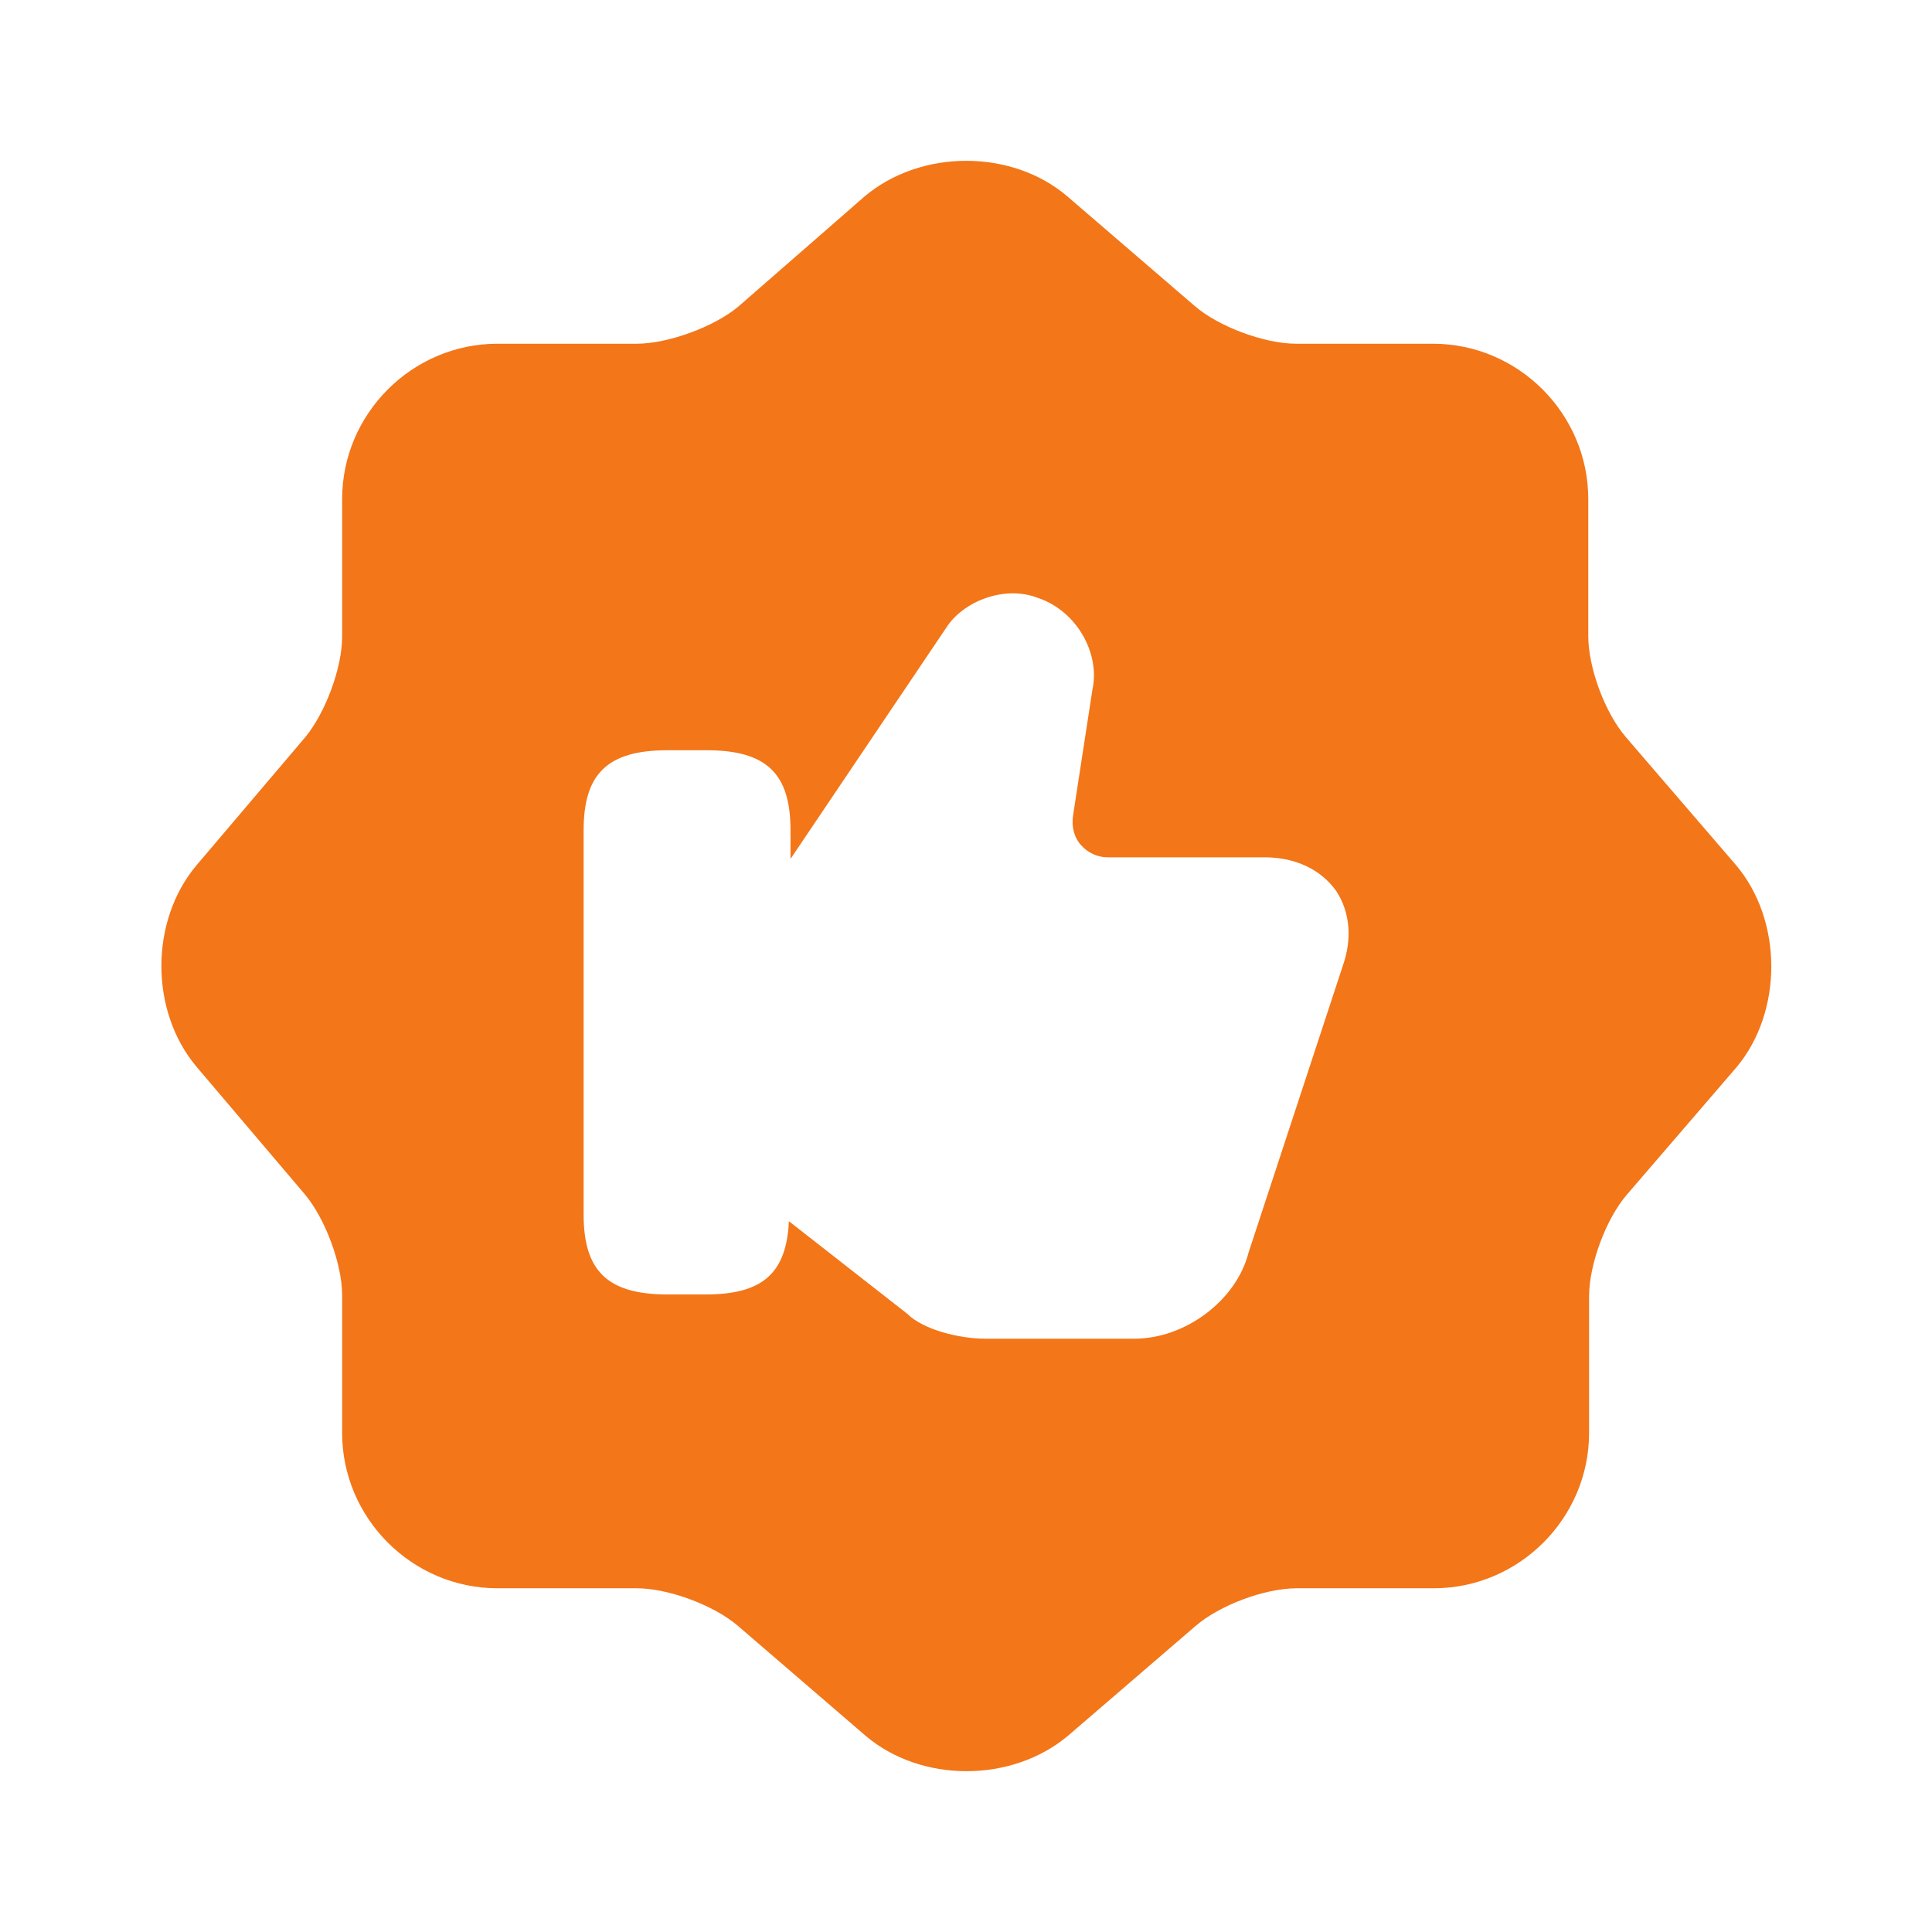 <?xml version="1.0" encoding="UTF-8"?> <svg xmlns="http://www.w3.org/2000/svg" width="67" height="67" viewBox="0 0 67 67" fill="none"><path d="M60.188 29.983L56.392 25.572C55.666 24.734 55.08 23.171 55.08 22.054V17.308C55.08 14.349 52.651 11.92 49.692 11.92H44.946C43.857 11.92 42.266 11.334 41.428 10.608L37.017 6.812C35.091 5.165 31.937 5.165 29.983 6.812L25.6 10.636C24.762 11.334 23.171 11.92 22.082 11.92H17.253C14.293 11.92 11.865 14.349 11.865 17.308V22.082C11.865 23.171 11.278 24.734 10.58 25.572L6.812 30.01C5.192 31.937 5.192 35.063 6.812 36.99L10.58 41.428C11.278 42.266 11.865 43.829 11.865 44.918V49.692C11.865 52.651 14.293 55.08 17.253 55.08H22.082C23.171 55.08 24.762 55.666 25.6 56.392L30.01 60.188C31.937 61.835 35.091 61.835 37.045 60.188L41.456 56.392C42.294 55.666 43.857 55.08 44.974 55.08H49.72C52.679 55.08 55.108 52.651 55.108 49.692V44.946C55.108 43.857 55.694 42.266 56.42 41.428L60.216 37.017C61.835 35.091 61.835 31.909 60.188 29.983ZM46.565 33.5L43.299 43.438C42.88 45.085 41.121 46.425 39.335 46.425H34.17C33.277 46.425 32.02 46.118 31.462 45.56L27.358 42.35C27.275 44.136 26.465 44.89 24.483 44.89H23.143C21.077 44.89 20.24 44.08 20.24 42.126V28.782C20.24 26.828 21.077 26.018 23.143 26.018H24.511C26.577 26.018 27.414 26.828 27.414 28.782V29.787L32.83 21.747C33.388 20.882 34.812 20.267 36.013 20.742C37.325 21.189 38.162 22.64 37.883 23.925L37.213 28.28C37.157 28.67 37.241 29.033 37.492 29.312C37.715 29.564 38.05 29.731 38.413 29.731H43.857C44.918 29.731 45.811 30.15 46.342 30.904C46.816 31.63 46.9 32.551 46.565 33.5Z" fill="#F37619"></path></svg> 